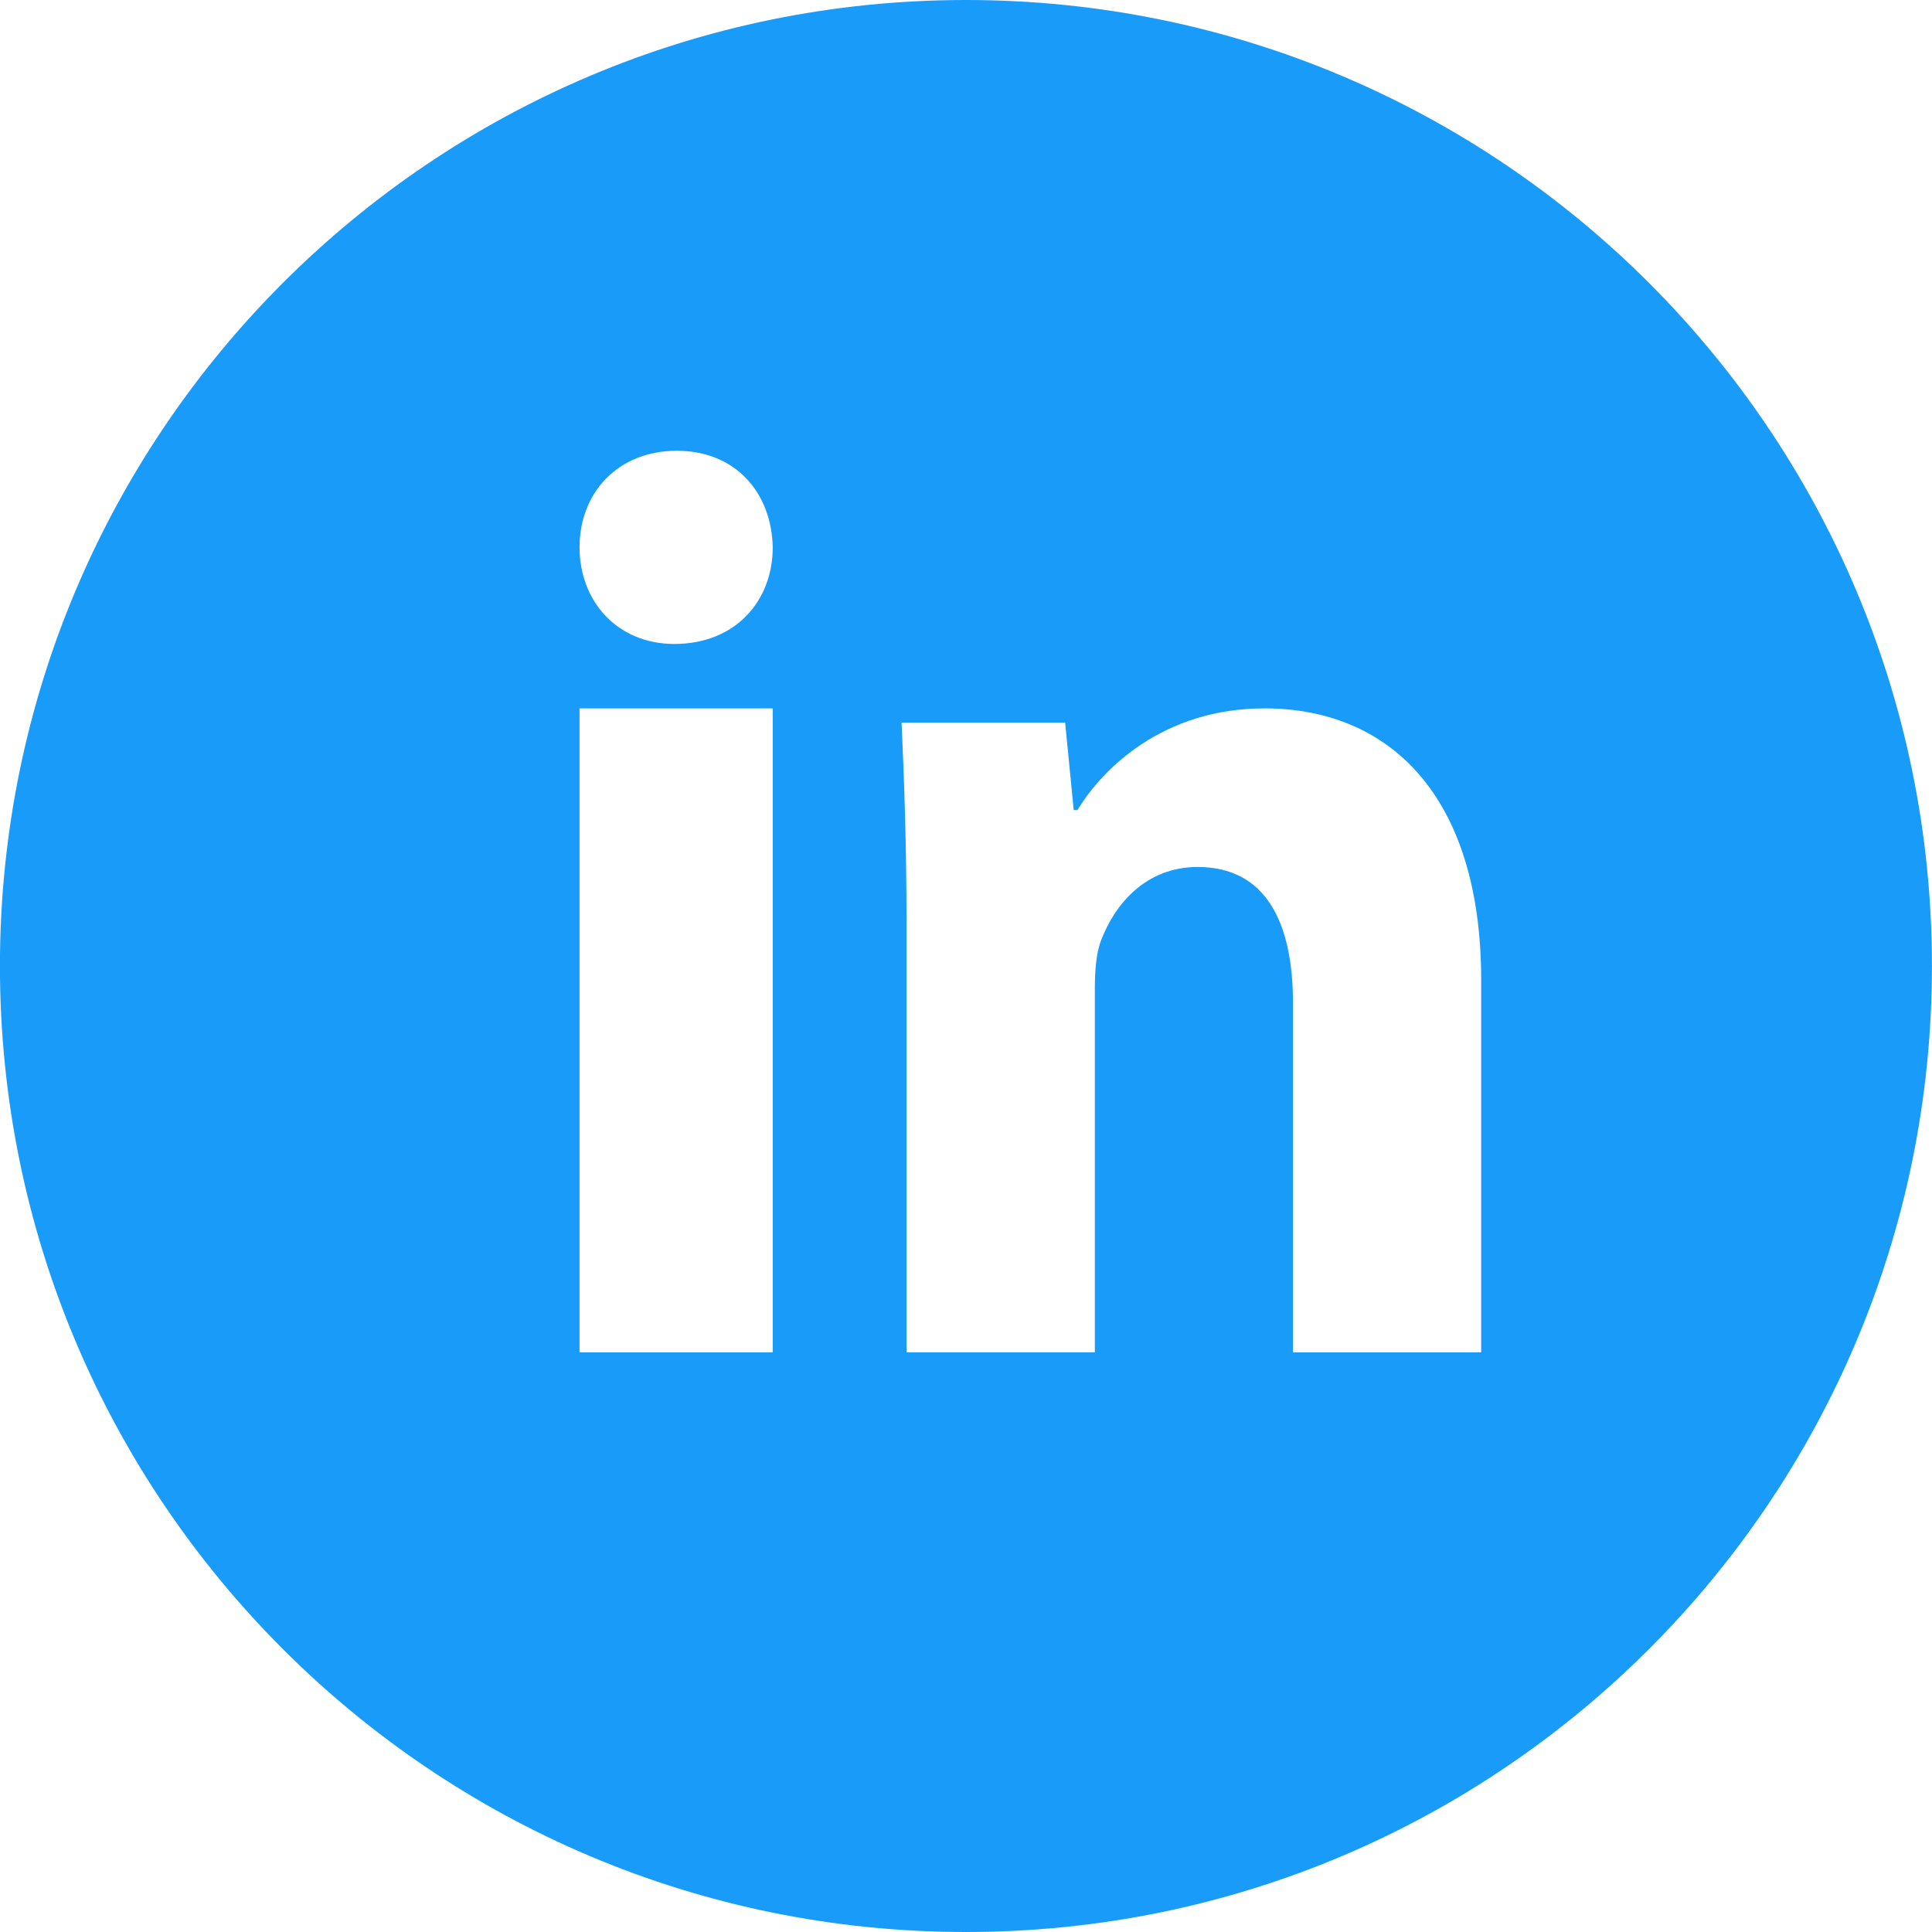 <svg width="32" height="32" viewBox="0 0 32 32" fill="none" xmlns="http://www.w3.org/2000/svg">
<path fill-rule="evenodd" clip-rule="evenodd" d="M-0.001 16C-0.001 7.163 7.162 0 15.999 0C24.836 0 31.999 7.163 31.999 16C31.999 24.837 24.836 32 15.999 32C7.162 32 -0.001 24.837 -0.001 16ZM9.599 22.399H12.799V11.733H9.599V22.399ZM11.17 10.666C10.216 10.666 9.599 9.95 9.599 9.065C9.599 8.161 10.235 7.466 11.209 7.466C12.184 7.466 12.78 8.161 12.799 9.065C12.799 9.95 12.184 10.666 11.17 10.666ZM21.416 22.399H24.533V16.233C24.533 13.162 22.996 11.733 20.945 11.733C19.263 11.733 18.257 12.736 17.847 13.417H17.784L17.642 11.968H14.933C14.975 12.905 15.015 13.993 15.015 15.296V22.398H18.134V16.384C18.134 16.086 18.155 15.786 18.238 15.574C18.464 14.979 18.976 14.36 19.837 14.36C20.964 14.36 21.416 15.274 21.416 16.619V22.399Z" fill="#199BFA"/>
</svg>
